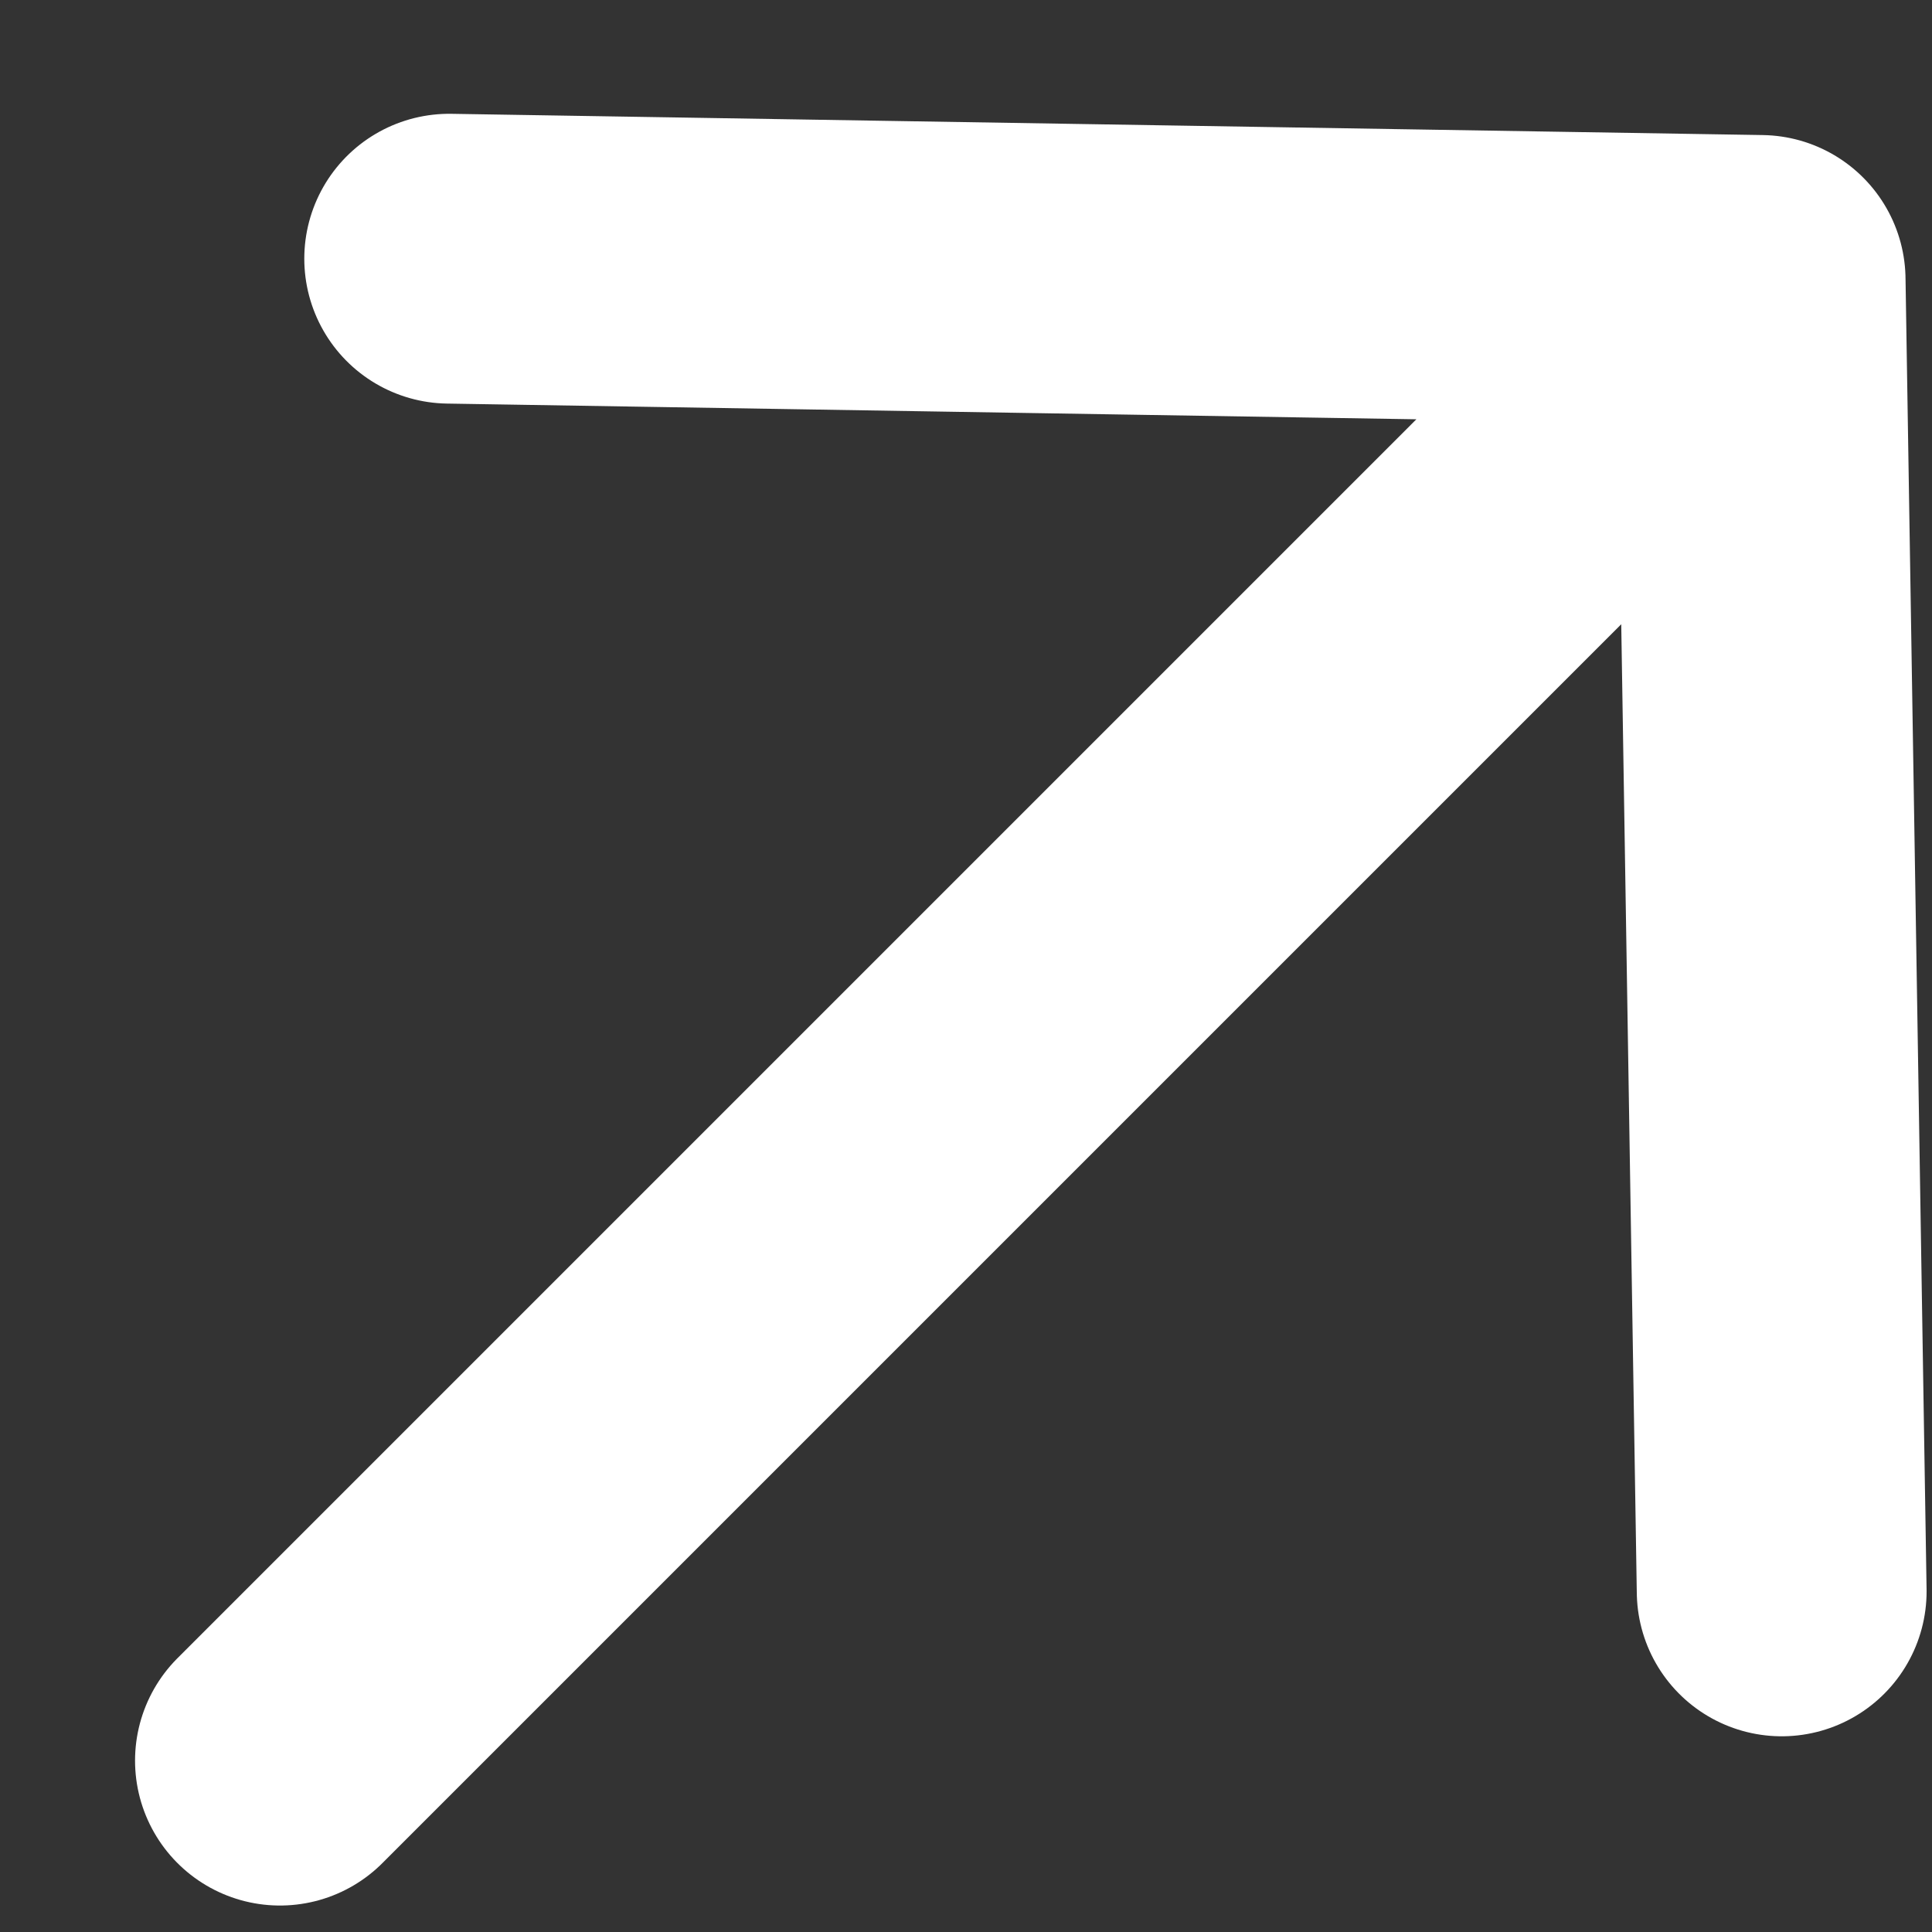 <?xml version="1.0" encoding="UTF-8"?> <svg xmlns="http://www.w3.org/2000/svg" width="10" height="10" viewBox="0 0 10 10" fill="none"><rect x="0" y="0" width="10" height="10" fill="#333333" stroke="none"/> <path d="M9.113 1.449L1.449 9.113M9.113 1.449L9.222 8.237M9.113 1.449L2.325 1.339" stroke="white" stroke-width="1.5" stroke-linecap="round" stroke-linejoin="round"></path> </svg> 